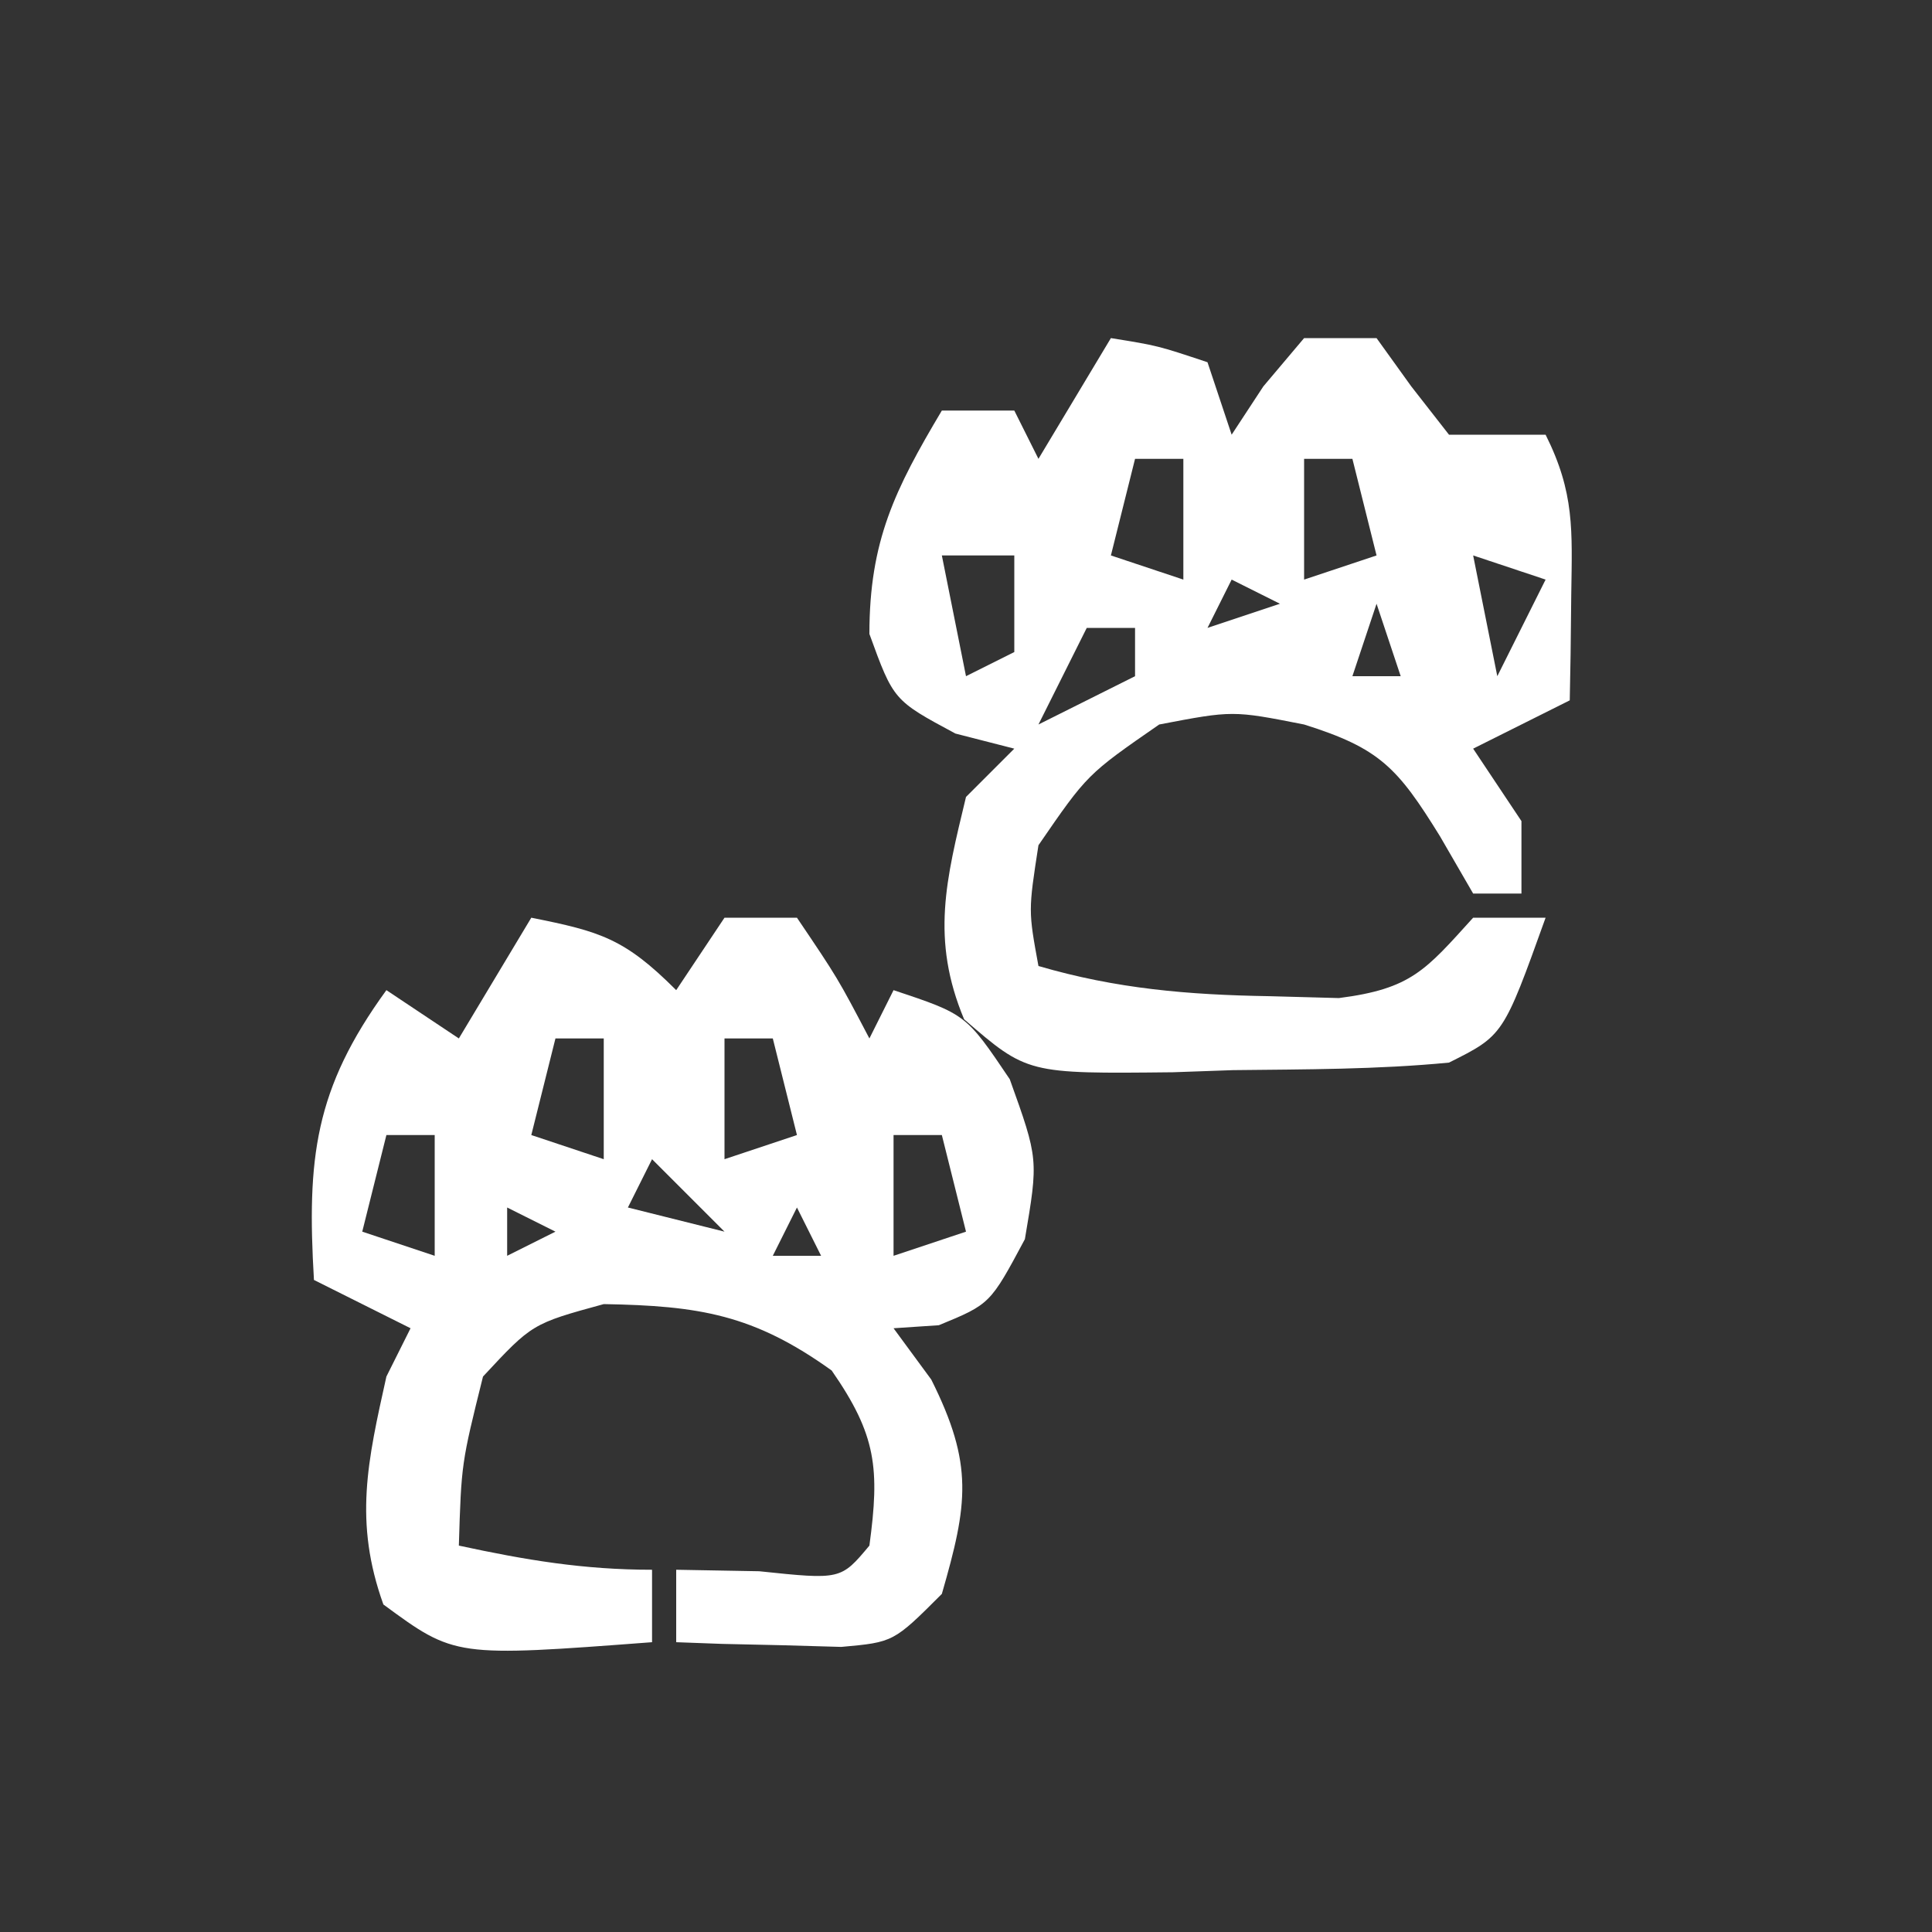 <svg xmlns="http://www.w3.org/2000/svg" width="80" height="80"><rect width="100%" height="100%" fill="#333333" stroke="none"/><path d="M0 0 C2.867 0.573 3.861 0.861 6 3 C6.66 2.01 7.32 1.02 8 0 C8.99 0 9.98 0 11 0 C12.688 2.5 12.688 2.5 14 5 C14.33 4.34 14.66 3.68 15 3 C18 4 18 4 19.812 6.688 C21 10 21 10 20.438 13.312 C19 16 19 16 16.875 16.875 C16.256 16.916 15.637 16.957 15 17 C15.516 17.701 16.031 18.402 16.562 19.125 C18.323 22.646 18.077 24.27 17 28 C15 30 15 30 12.836 30.195 C12.024 30.172 11.212 30.149 10.375 30.125 C9.558 30.107 8.74 30.089 7.898 30.07 C7.272 30.047 6.645 30.024 6 30 C6 29.01 6 28.02 6 27 C7.134 27.021 8.269 27.041 9.438 27.062 C12.816 27.416 12.816 27.416 14 26 C14.431 22.81 14.294 21.423 12.438 18.75 C9.209 16.432 6.957 16.069 3 16 C0.035 16.812 0.035 16.812 -2 19 C-2.896 22.599 -2.896 22.599 -3 26 C-0.237 26.597 2.16 27 5 27 C5 27.99 5 28.98 5 30 C-3.162 30.616 -3.162 30.616 -6.125 28.438 C-7.355 25.01 -6.78 22.51 -6 19 C-5.67 18.34 -5.34 17.68 -5 17 C-6.32 16.34 -7.64 15.68 -9 15 C-9.295 9.977 -8.985 7.105 -6 3 C-5.01 3.66 -4.02 4.32 -3 5 C-2.01 3.35 -1.02 1.7 0 0 Z M1 5 C0.67 6.32 0.34 7.64 0 9 C0.99 9.33 1.98 9.66 3 10 C3 8.35 3 6.7 3 5 C2.34 5 1.68 5 1 5 Z M8 5 C8 6.65 8 8.3 8 10 C8.99 9.67 9.98 9.34 11 9 C10.67 7.68 10.34 6.36 10 5 C9.34 5 8.68 5 8 5 Z M-6 9 C-6.33 10.32 -6.66 11.64 -7 13 C-6.01 13.33 -5.02 13.66 -4 14 C-4 12.35 -4 10.7 -4 9 C-4.66 9 -5.32 9 -6 9 Z M15 9 C15 10.65 15 12.3 15 14 C15.99 13.67 16.98 13.34 18 13 C17.67 11.68 17.34 10.36 17 9 C16.34 9 15.68 9 15 9 Z M5 10 C4.67 10.66 4.34 11.32 4 12 C5.32 12.33 6.64 12.66 8 13 C7.01 12.01 6.02 11.02 5 10 Z M-1 12 C-1 12.66 -1 13.32 -1 14 C-0.34 13.67 0.32 13.34 1 13 C0.34 12.67 -0.32 12.34 -1 12 Z M11 12 C10.67 12.66 10.34 13.32 10 14 C10.66 14 11.32 14 12 14 C11.67 13.34 11.34 12.68 11 12 Z " fill="#FFFFFF" transform="translate(22,38)"></path><path d="M0 0 C1.938 0.312 1.938 0.312 4 1 C4.33 1.99 4.66 2.98 5 4 C5.433 3.34 5.866 2.68 6.312 2 C6.869 1.34 7.426 0.68 8 0 C8.99 0 9.98 0 11 0 C11.474 0.66 11.949 1.32 12.438 2 C13.211 2.99 13.211 2.99 14 4 C15.32 4 16.64 4 18 4 C19.203 6.405 19.101 7.95 19.062 10.625 C19.053 11.442 19.044 12.26 19.035 13.102 C19.024 13.728 19.012 14.355 19 15 C17.02 15.99 17.02 15.99 15 17 C15.66 17.99 16.32 18.98 17 20 C17 20.99 17 21.98 17 23 C16.34 23 15.68 23 15 23 C14.546 22.216 14.092 21.433 13.625 20.625 C11.867 17.784 11.135 16.985 8 16 C5.043 15.417 5.043 15.417 2 16 C-0.98 18.063 -0.98 18.063 -3 21 C-3.42 23.712 -3.42 23.712 -3 26 C0.223 26.945 3.208 27.195 6.562 27.25 C7.988 27.289 7.988 27.289 9.441 27.328 C12.447 26.943 13.028 26.173 15 24 C15.99 24 16.98 24 18 24 C16.25 28.875 16.25 28.875 14 30 C11.028 30.287 8.047 30.278 5.062 30.312 C4.238 30.342 3.414 30.371 2.564 30.4 C-3.462 30.464 -3.462 30.464 -6.078 28.207 C-7.465 24.886 -6.827 22.434 -6 19 C-5.34 18.34 -4.68 17.68 -4 17 C-4.804 16.794 -5.609 16.587 -6.438 16.375 C-9 15 -9 15 -10 12.25 C-10 8.403 -8.948 6.273 -7 3 C-6.01 3 -5.02 3 -4 3 C-3.67 3.66 -3.34 4.32 -3 5 C-2.01 3.35 -1.02 1.7 0 0 Z M1 5 C0.67 6.32 0.34 7.64 0 9 C0.99 9.33 1.98 9.66 3 10 C3 8.35 3 6.7 3 5 C2.34 5 1.68 5 1 5 Z M8 5 C8 6.65 8 8.3 8 10 C8.99 9.67 9.98 9.34 11 9 C10.67 7.68 10.34 6.36 10 5 C9.34 5 8.68 5 8 5 Z M-7 9 C-6.67 10.65 -6.34 12.3 -6 14 C-5.34 13.67 -4.68 13.34 -4 13 C-4 11.68 -4 10.36 -4 9 C-4.99 9 -5.98 9 -7 9 Z M15 9 C15.33 10.65 15.66 12.3 16 14 C16.66 12.68 17.32 11.36 18 10 C17.01 9.67 16.02 9.34 15 9 Z M5 10 C4.67 10.66 4.34 11.32 4 12 C4.99 11.67 5.98 11.34 7 11 C6.34 10.67 5.68 10.34 5 10 Z M11 11 C10.67 11.99 10.34 12.98 10 14 C10.66 14 11.32 14 12 14 C11.67 13.01 11.34 12.02 11 11 Z M-1 12 C-1.66 13.32 -2.32 14.64 -3 16 C-1.68 15.34 -0.36 14.68 1 14 C1 13.34 1 12.68 1 12 C0.34 12 -0.32 12 -1 12 Z " fill="#FFFFFF" transform="translate(46,14)"></path></svg>